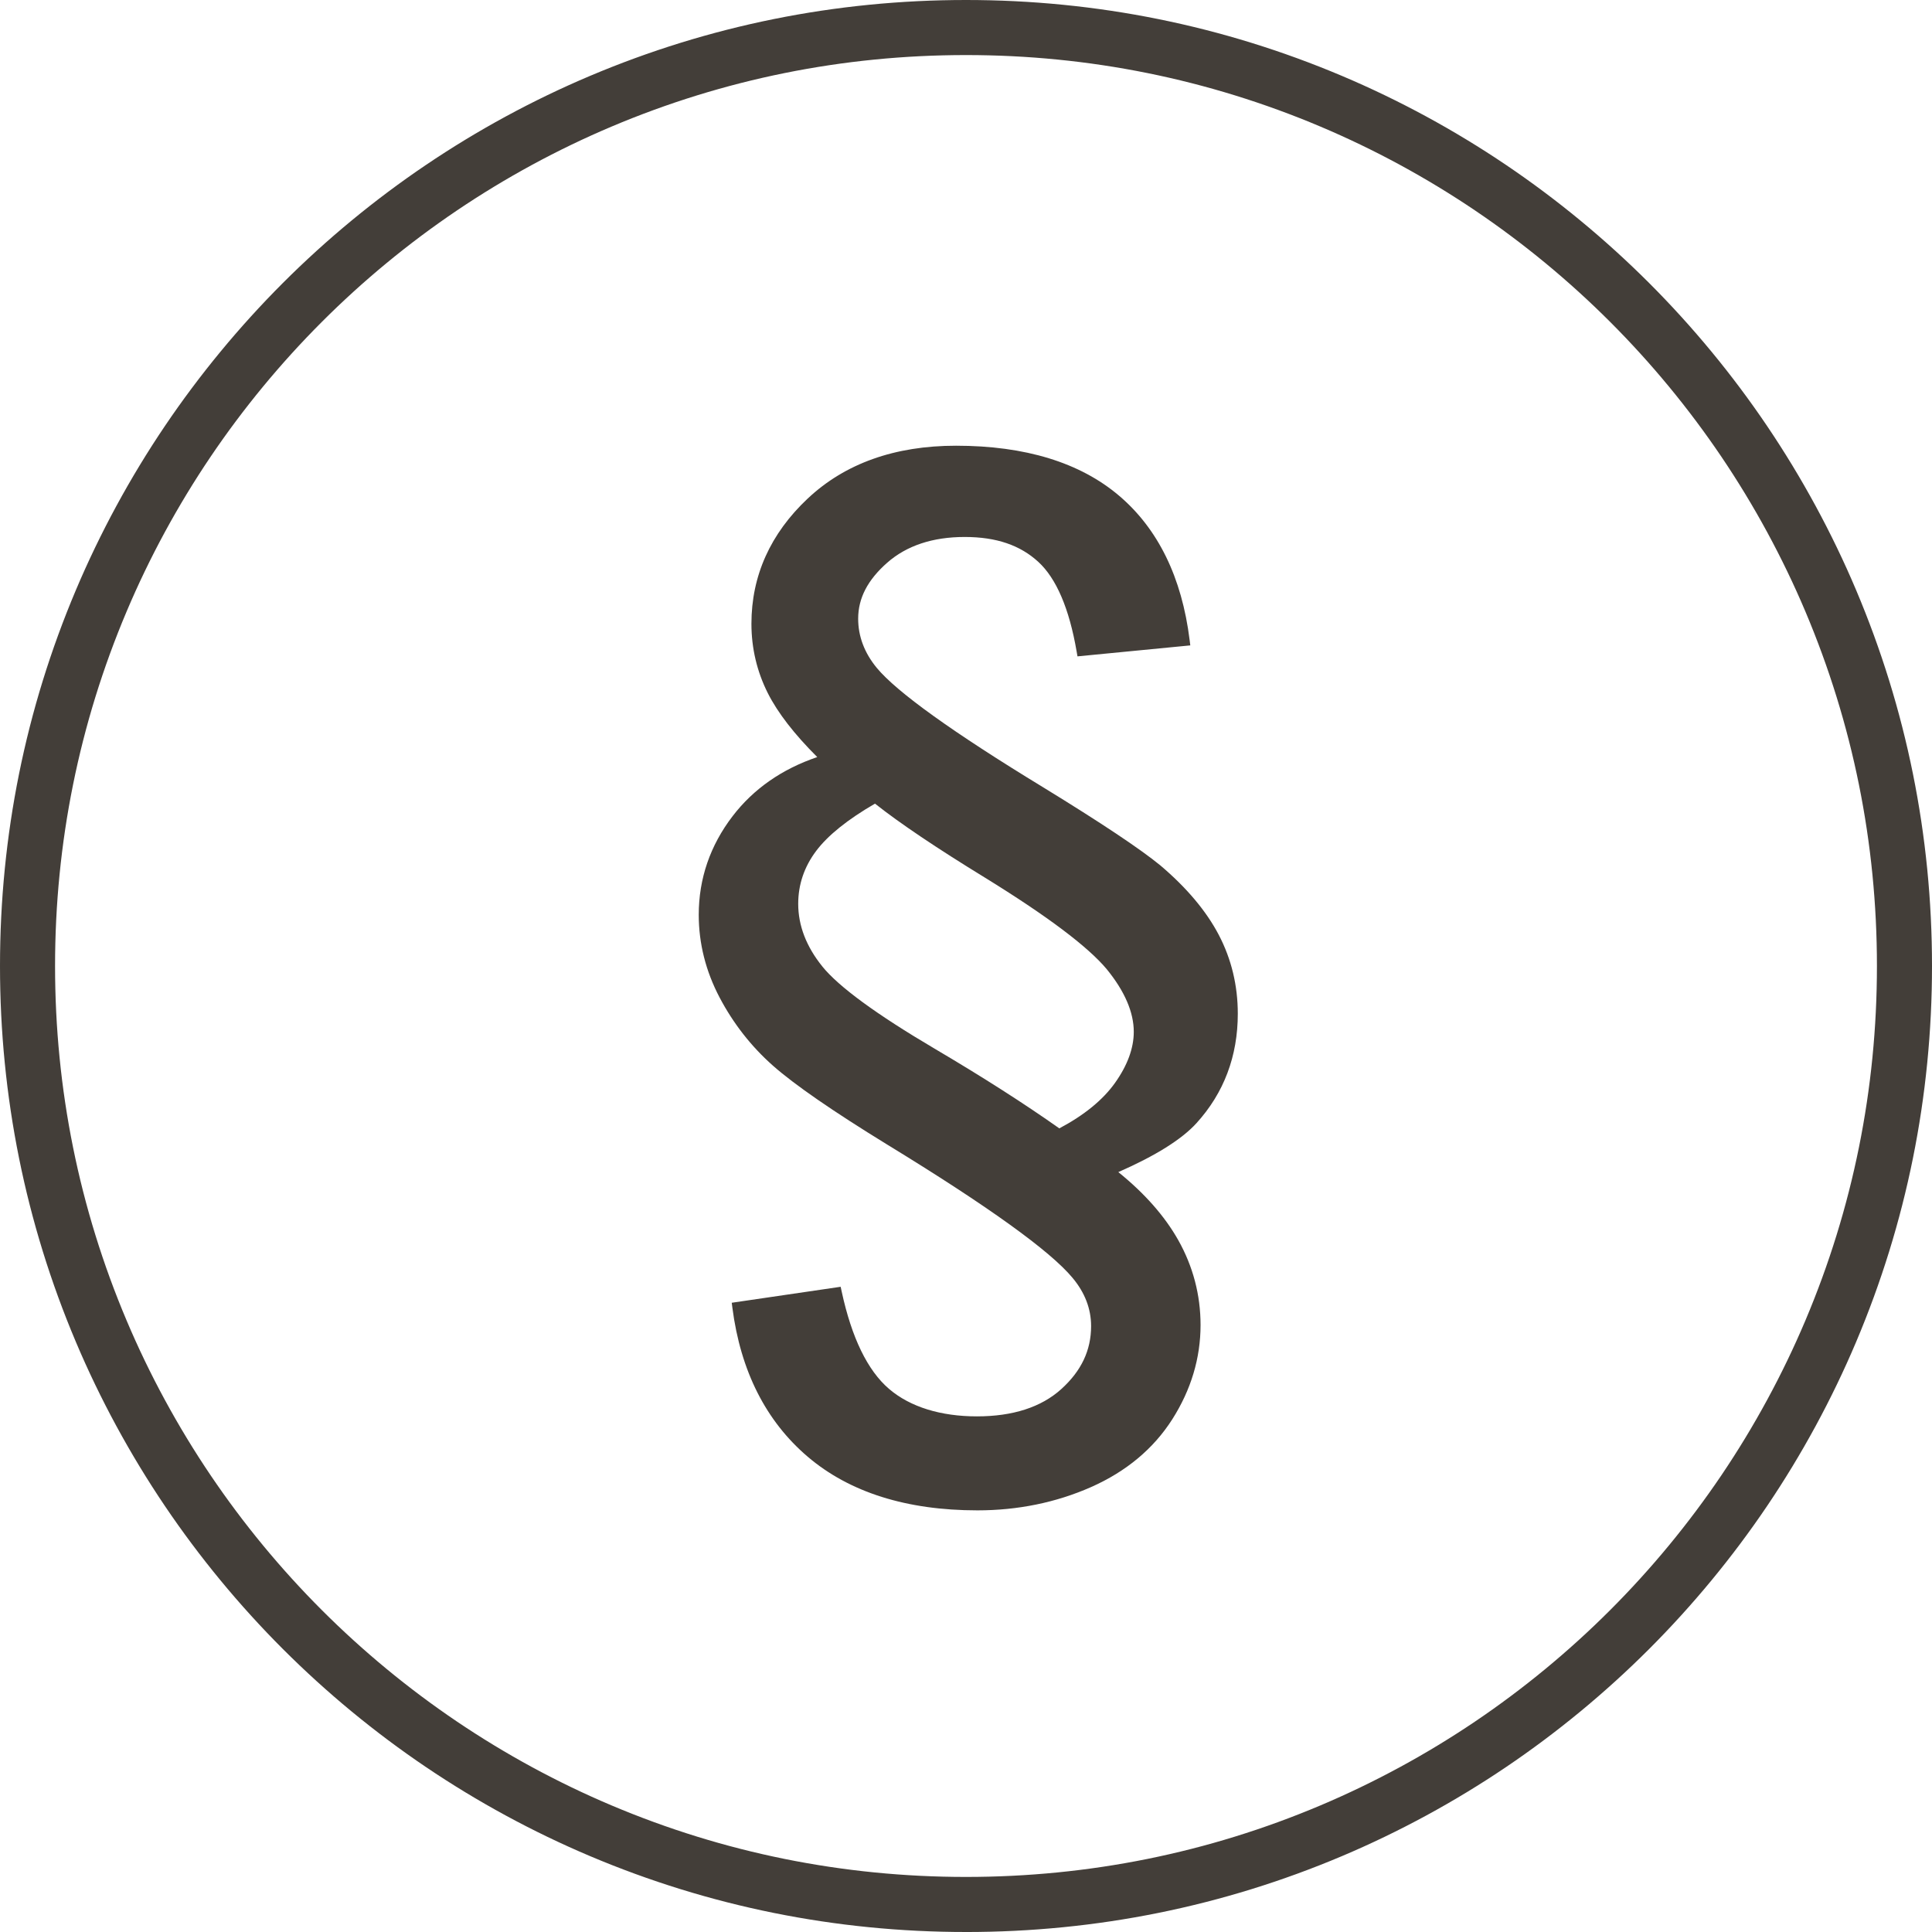<?xml version="1.0" encoding="UTF-8"?>
<svg id="Ebene_2" data-name="Ebene 2" xmlns="http://www.w3.org/2000/svg" viewBox="0 0 2280.57 2280.57">
  <g id="_Ñëîé_1" data-name="Ñëîé 1">
    <path d="M953.44,588.48c-44.09,41.48-66.44,91.22-66.44,147.83,0,28.84,6.52,56.38,19.34,81.87,11.68,23.19,31.36,48.57,58.37,75.48-41.68,14.16-75.26,37.56-99.88,69.68-26.56,34.65-40.02,73.87-40.02,116.54,0,33.7,8.28,66.51,24.58,97.51,16.19,30.77,37.38,57.87,62.99,80.52,25.31,22.39,70.61,53.69,134.63,93.01,119.11,72.79,192.79,125.77,219.02,157.46,14.56,17.38,21.93,36.53,21.93,56.97h0c0,28.64-11.54,53-35.31,74.46-23.63,21.3-57.09,32.1-99.47,32.1s-78.68-10.93-103.84-32.51c-25.24-21.67-44.01-60.31-55.79-114.82l-1.22-5.64-128.57,18.86.78,6.02c9.67,74.57,39.58,133.71,88.93,175.75,49.31,41.99,116.71,63.29,200.32,63.29,47.69,0,92.76-9.23,133.99-27.42,41.53-18.35,73.85-45.3,96.02-80.11,22.14-34.79,33.36-72.2,33.36-111.22,0-35.47-8.86-69.19-26.34-100.26-15.97-28.36-39.81-55.31-70.74-80.28,43.82-19.21,74.83-38.61,92.23-57.74,32.39-35.59,48.81-79.08,48.81-129.25,0-33.25-7.54-64.52-22.42-92.96-14.77-28.25-38.07-55.92-69.22-82.25-23.93-19.57-70.34-50.48-138.01-91.95-106.79-65.04-172.93-112.51-196.55-141.09-14.55-17.67-21.93-37.2-21.93-58.01,0-24.18,11.2-45.78,34.24-66.05,22.95-20.19,53.72-30.41,91.46-30.41s65.61,9.86,86.85,29.29c21.36,19.56,36.63,55.23,45.36,105.98l.98,5.66,133.16-12.95-.78-6.28c-9.18-73.98-37.24-131.34-83.39-170.5-46.09-39.09-110.79-58.92-192.3-58.92-72.22-.02-131.16,20.97-175.11,62.35ZM970.72,1140.84c-18.91-23.38-28.5-48.26-28.5-73.92,0-22.75,7.12-43.73,21.15-62.41,13.83-18.43,37.26-37.22,69.49-55.89,29.04,22.99,72.58,52.31,129.61,87.25,73.43,45.24,121.88,81.66,144,108.24,21.13,25.94,31.86,50.79,31.86,73.85,0,19.32-7.45,39.61-22.14,60.28-14.35,20.17-36.5,38.2-65.76,53.7-41.28-29.17-90.71-60.77-147.12-94.03h0c-68.64-40.47-113.26-73.13-132.61-97.07Z" fill="#433e39"/>
    <path d="M1140.28,2280.57c-153.92,0-303.26-30.15-443.86-89.62-67.57-28.58-132.75-63.96-193.71-105.14-60.37-40.79-117.14-87.63-168.74-139.22-51.59-51.59-98.43-108.36-139.22-168.74-41.18-60.96-76.56-126.13-105.14-193.71C30.15,1443.54,0,1294.21,0,1140.28s30.15-303.26,89.62-443.86c28.58-67.57,63.96-132.75,105.14-193.71,40.79-60.37,87.63-117.14,139.22-168.74,51.59-51.59,108.36-98.43,168.74-139.22,60.96-41.18,126.13-76.56,193.71-105.14C837.02,30.15,986.36,0,1140.28,0s303.26,30.15,443.86,89.62c67.57,28.58,132.75,63.96,193.71,105.14,60.37,40.79,117.14,87.63,168.74,139.22,51.59,51.59,98.43,108.36,139.22,168.74,41.18,60.96,76.56,126.13,105.14,193.71,59.47,140.6,89.62,289.94,89.62,443.86s-30.15,303.26-89.62,443.86c-28.58,67.57-63.96,132.75-105.14,193.71-40.79,60.37-87.63,117.14-139.22,168.74-51.59,51.59-108.36,98.43-168.74,139.22-60.96,41.18-126.13,76.56-193.71,105.14-140.6,59.47-289.94,89.62-443.86,89.62ZM1140.28,65c-145.18,0-285.99,28.43-418.54,84.49-63.71,26.95-125.16,60.3-182.64,99.13-56.95,38.47-110.5,82.65-159.16,131.32-48.67,48.67-92.85,102.22-131.32,159.16-38.83,57.48-72.19,118.93-99.13,182.64-56.06,132.55-84.49,273.36-84.49,418.54s28.43,285.99,84.49,418.54c26.95,63.71,60.3,125.16,99.13,182.64,38.47,56.95,82.65,110.5,131.32,159.16,48.67,48.67,102.22,92.85,159.16,131.32,57.48,38.83,118.93,72.19,182.64,99.13,132.55,56.06,273.36,84.49,418.54,84.49s285.99-28.43,418.54-84.49c63.71-26.95,125.16-60.3,182.64-99.13,56.95-38.47,110.5-82.65,159.16-131.32,48.67-48.67,92.85-102.22,131.32-159.16,38.83-57.48,72.19-118.93,99.13-182.64,56.06-132.54,84.49-273.36,84.49-418.54s-28.43-285.99-84.49-418.54c-26.95-63.71-60.3-125.16-99.13-182.64-38.47-56.95-82.65-110.5-131.32-159.16-48.67-48.67-102.22-92.85-159.16-131.32-57.48-38.83-118.93-72.19-182.64-99.13-132.54-56.06-273.36-84.49-418.54-84.49Z" fill="#433e39"/>
  </g>
</svg>